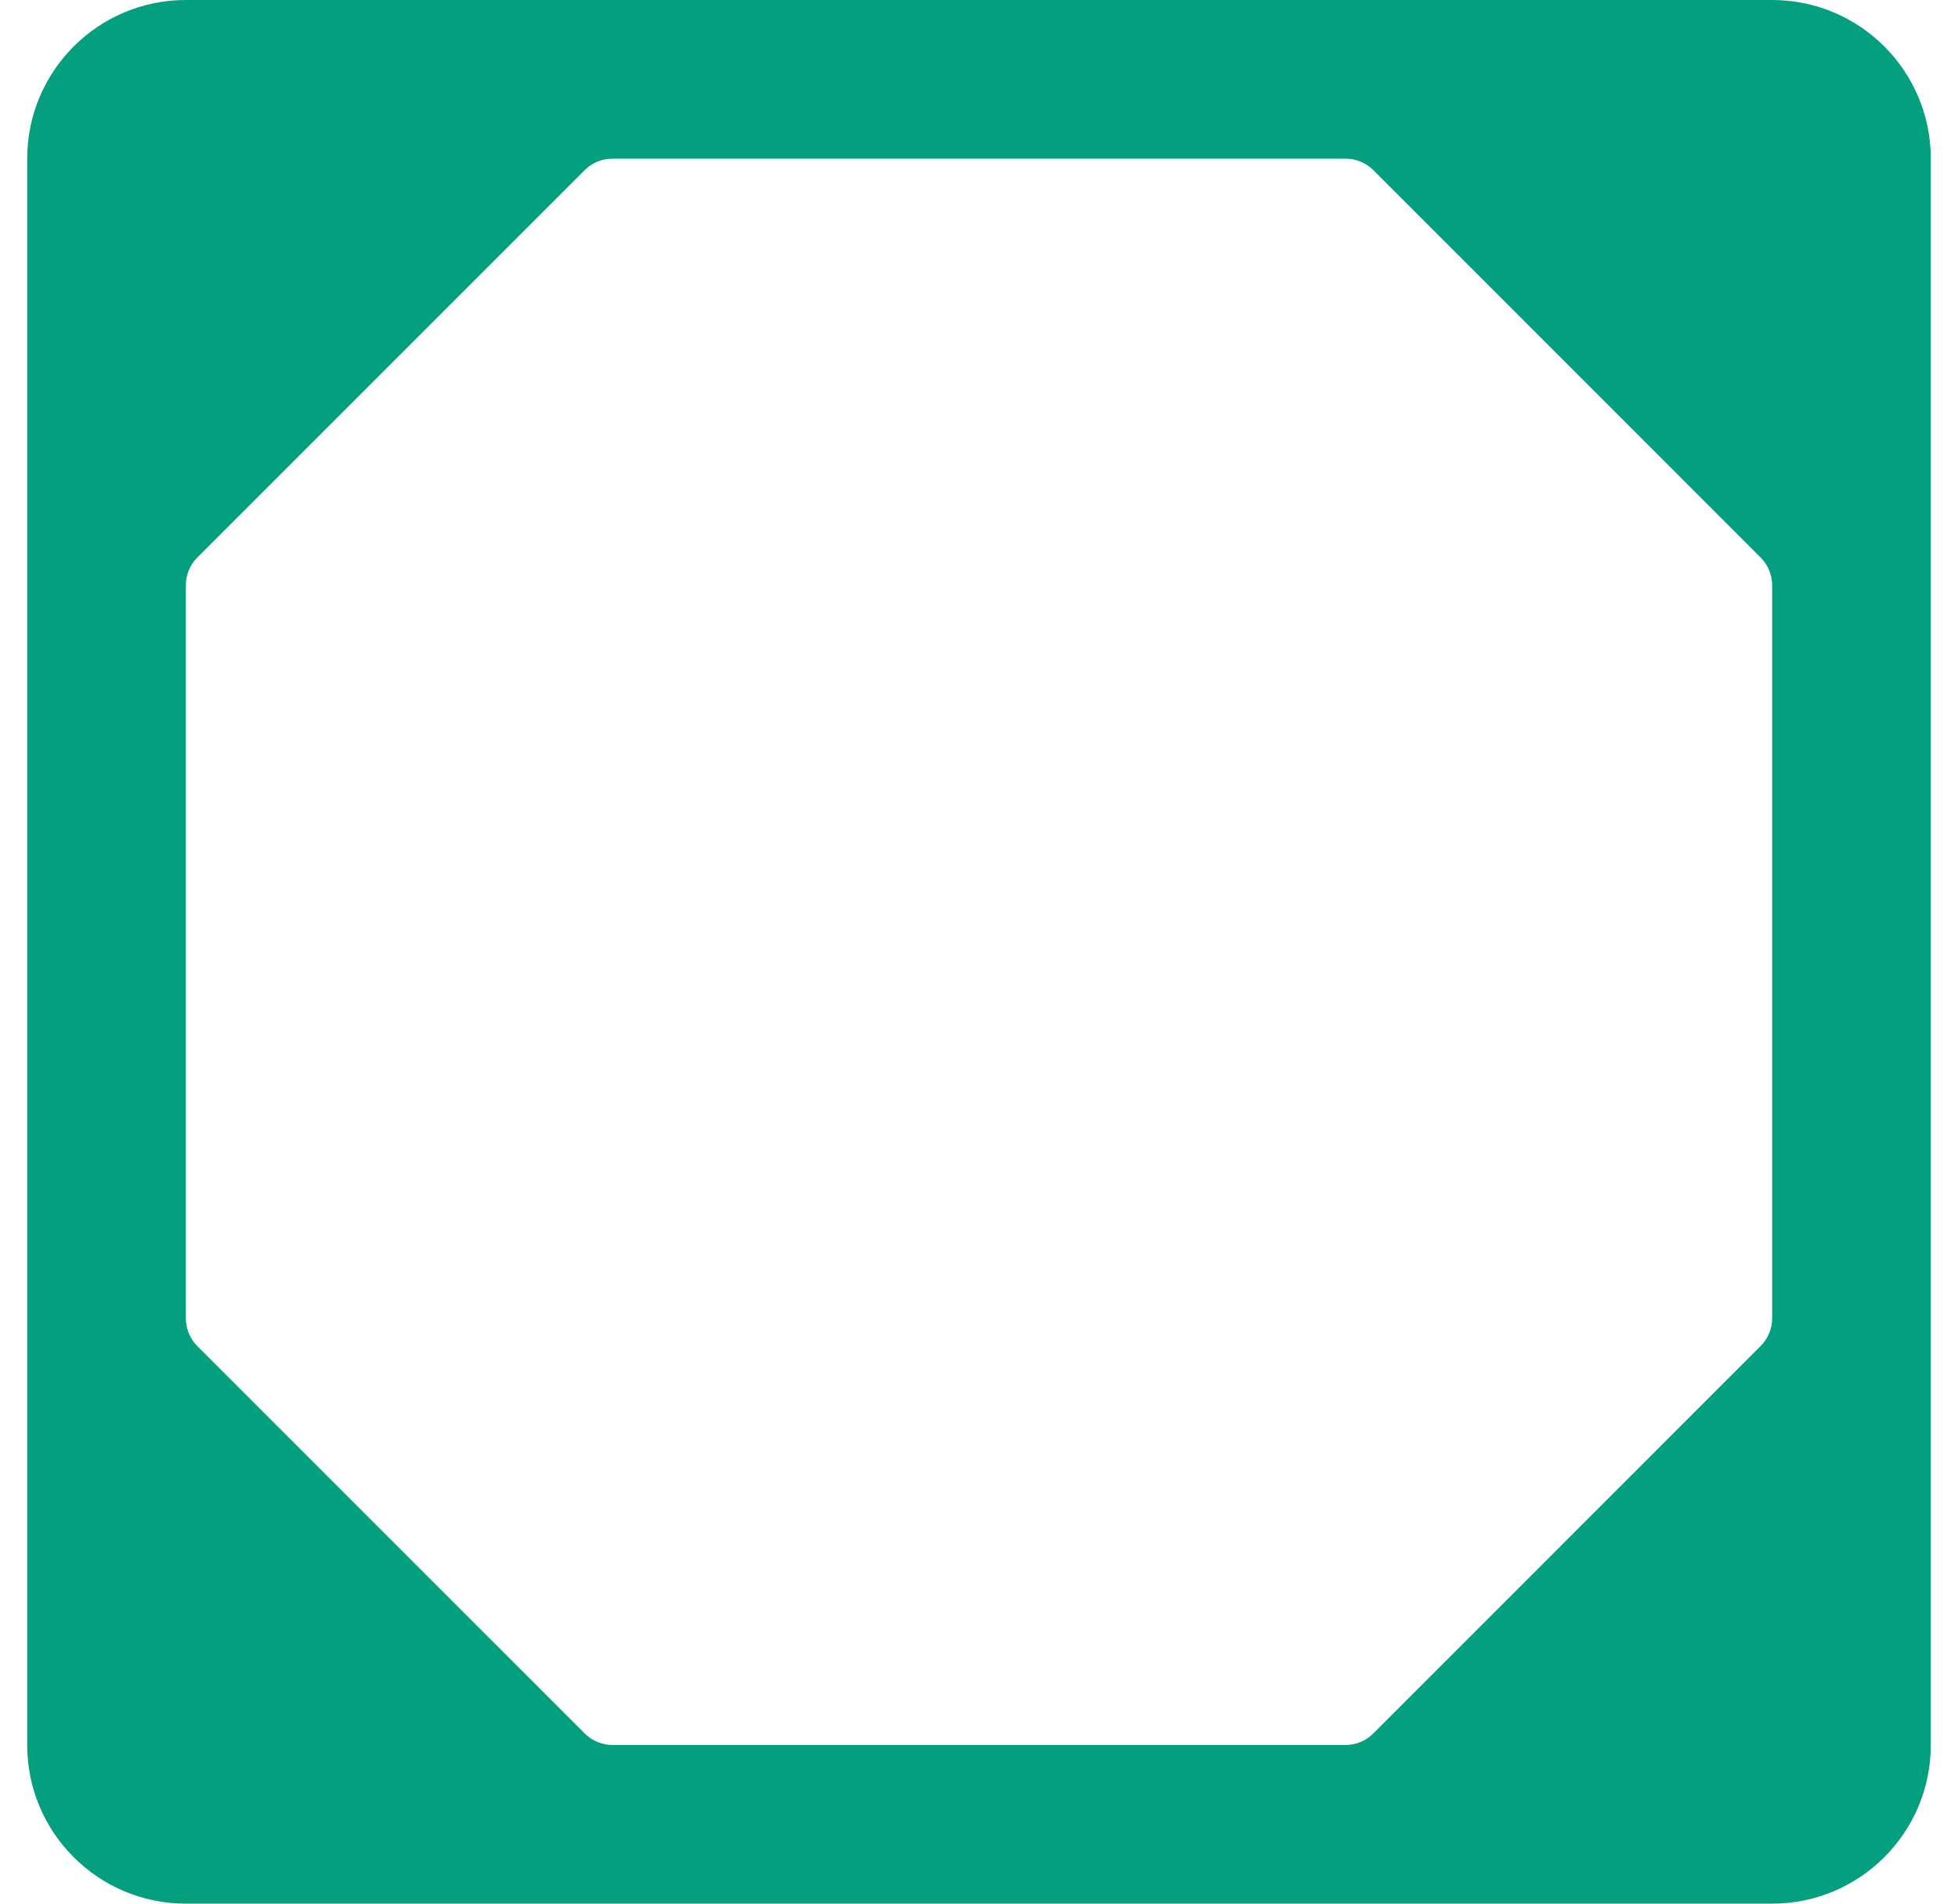 <svg width="36" height="35" viewBox="0 0 36 35" fill="none" xmlns="http://www.w3.org/2000/svg">
<g clip-path="url(#clip0_1623_927)">
<path fill-rule="evenodd" clip-rule="evenodd" d="M32.583 0C34.194 0 35.5 1.306 35.5 2.917V32.083C35.5 33.694 34.194 35 32.583 35H3.417C1.806 35 0.5 33.694 0.5 32.083V2.917C0.5 1.306 1.806 0 3.417 0H32.583ZM24.736 32.083C24.93 32.083 25.116 32.006 25.252 31.869L32.37 24.749C32.507 24.612 32.584 24.427 32.583 24.233V10.764C32.583 10.571 32.507 10.386 32.37 10.249L25.252 3.13C25.115 2.993 24.93 2.916 24.736 2.917H11.264C11.07 2.916 10.885 2.993 10.748 3.13L3.63 10.248C3.493 10.385 3.416 10.57 3.417 10.764V24.236C3.417 24.429 3.493 24.614 3.63 24.751L10.748 31.869C10.884 32.006 11.07 32.083 11.264 32.083H24.736Z" fill="#049F7E"/>
</g>
<defs>
<clipPath id="clip0_1623_927">
<rect width="35" height="35" fill="white" transform="translate(0.5)"/>
</clipPath>
</defs>
</svg>
